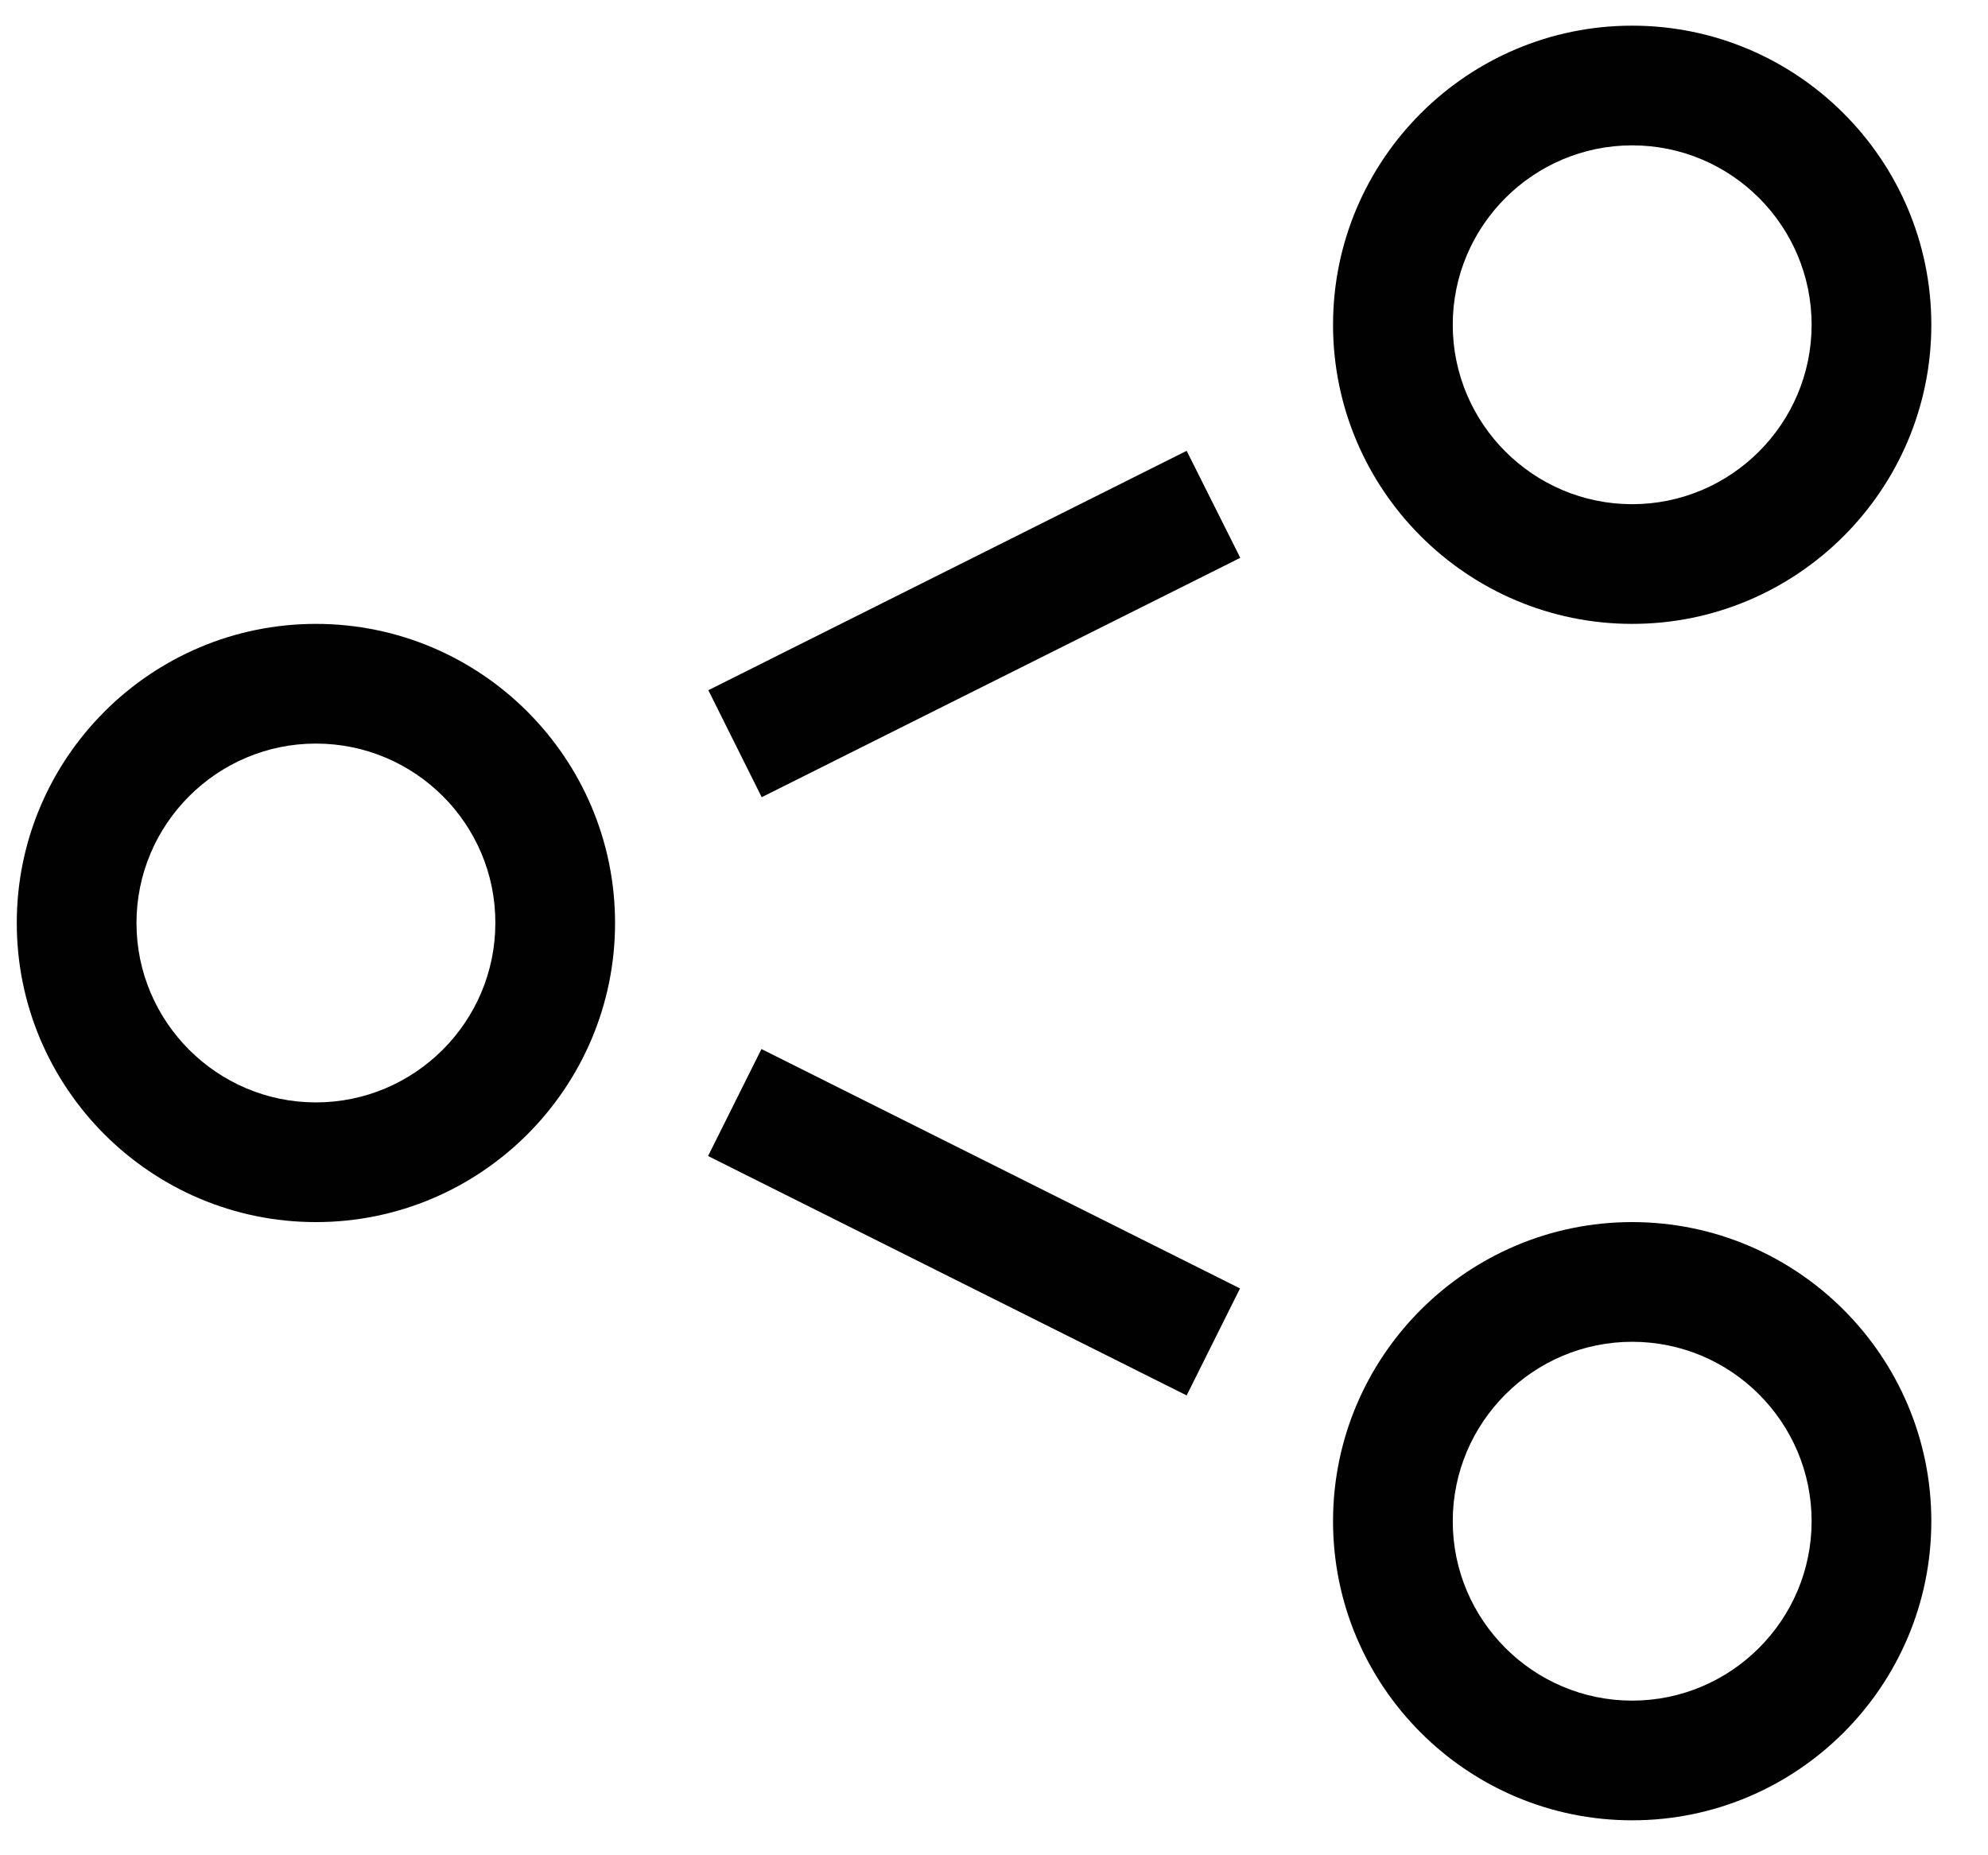 <?xml version="1.0" encoding="utf-8"?>
<!-- Generator: Adobe Illustrator 22.1.0, SVG Export Plug-In . SVG Version: 6.00 Build 0)  -->
<svg version="1.1" id="Layer_1" xmlns="http://www.w3.org/2000/svg" xmlns:xlink="http://www.w3.org/1999/xlink" x="0px" y="0px"
	 viewBox="0 0 782.2 730" style="enable-background:new 0 0 782.2 730;" xml:space="preserve">
<style type="text/css">
	.st0{fill:#414042;}
	.st1{fill:#010101;}
</style>
<g>
	<path class="st0" d="M2528.4,716.3c0,29.1-23.6,52.7-52.7,52.7l0,0c-29.1,0-52.7-23.6-52.7-52.7V117.6c0-29.1,23.6-52.7,52.7-52.7
		l0,0c29.1,0,52.7,23.6,52.7,52.7V716.3z"/>
	<path class="st0" d="M2475.7,769c-29.1,0-52.7-23.6-52.7-52.7l0,0c0-29.1,23.6-52.7,52.7-52.7h598.7c29.1,0,52.7,23.6,52.7,52.7
		l0,0c0,29.1-23.6,52.7-52.7,52.7H2475.7z"/>
	<g>
		<path class="st0" d="M2592.6,617.3c-21.8,0-40.7-16.4-43.3-38.6c-2.8-23.9,14.3-45.6,38.2-48.5c15.8-1.9,379.2-49.8,414.9-382.9
			c2.6-24,24.1-41.4,48.1-38.8c24,2.6,41.3,24.1,38.8,48.1c-18,167.5-109.3,300.4-264.2,384.4c-114.4,62-222.8,75.3-227.3,75.9
			C2596,617.2,2594.3,617.3,2592.6,617.3z"/>
	</g>
	<g>
		<path class="st0" d="M3161.5,265c-13.9,0-27.5-6.6-36-18.8l-75.5-109l-105.5,73.1c-19.8,13.7-47.1,8.8-60.8-11
			c-13.8-19.8-8.8-47.1,11-60.8l128.1-88.7c13.2-9.1,29.1-12.6,44.8-9.7c15.7,2.9,29.4,11.7,38.5,24.8l91.2,131.6
			c13.7,19.8,8.8,47.1-11,60.8C3178.8,262.5,3170.1,265,3161.5,265z"/>
	</g>
	<path class="st0" d="M2683.3,340.9c0,12.1-9.8,21.8-21.8,21.8h-72.8c-12.1,0-21.9-9.8-21.9-21.8v-17.5c0-12.1,9.8-21.8,21.9-21.8
		h72.8c12.1,0,21.8,9.8,21.8,21.8V340.9z"/>
	<path class="st0" d="M2852.2,340.9c0,12.1-9.8,21.8-21.8,21.8h-72.8c-12.1,0-21.8-9.8-21.8-21.8v-17.5c0-12.1,9.8-21.8,21.8-21.8
		h72.8c12.1,0,21.8,9.8,21.8,21.8V340.9z"/>
	<path class="st0" d="M2969.2,604c-12.1,0-21.8-9.8-21.8-21.8v-72.8c0-12.1,9.8-21.9,21.8-21.9h17.5c12.1,0,21.8,9.8,21.8,21.9v72.8
		c0,12.1-9.8,21.8-21.8,21.8H2969.2z"/>
</g>
<path class="st1" d="M2423,1909.8c-151.2,0-274.3-123.5-274.3-275.2h45.7c0,126.6,102.5,229.5,228.5,229.5
	c126,0,228.5-102.1,228.5-227.6h45.7C2697.3,1787.2,2574.2,1909.8,2423,1909.8z"/>
<path class="st1" d="M2449.1,1815.4l-6.4-45.2c67-9.5,117.5-67.7,117.5-135.5v-182.8c0-67.8-50.5-126.1-117.5-135.5l6.4-45.3
	c89.4,12.6,156.8,90.3,156.8,180.8v182.8C2605.8,1725.1,2538.4,1802.8,2449.1,1815.4z"/>
<path class="st1" d="M2396.9,1815.4c-89.4-12.6-156.8-90.3-156.8-180.8v-182.8c0-90.4,67.4-168.1,156.8-180.8l6.4,45.3
	c-66.9,9.5-117.5,67.7-117.5,135.5v182.8c0,67.8,50.5,126.1,117.5,135.5L2396.9,1815.4z"/>
<path class="st1" d="M2400.1,1360.4h45.7V1726h-45.7V1360.4z"/>
<path class="st1" d="M2514.4,1406.1h45.7v45.7h-45.7V1406.1z"/>
<path class="st1" d="M2514.4,1520.4h45.7v45.7h-45.7V1520.4z"/>
<path class="st1" d="M2514.4,1634.6h45.7v45.7h-45.7V1634.6z"/>
<path class="st1" d="M2285.9,1406.1h45.7v45.7h-45.7V1406.1z"/>
<path class="st1" d="M2285.9,1520.4h45.7v45.7h-45.7V1520.4z"/>
<path class="st1" d="M2285.9,1634.6h45.7v45.7h-45.7V1634.6z"/>
<path class="st1" d="M2308.7,1954.6h228.5v45.7h-228.5V1954.6z"/>
<path class="st1" d="M124.3,480.9c-64.9,0-117.7-52.8-117.7-117.7c0-64.9,52.8-117.7,117.7-117.7c64.9,0,117.7,52.8,117.7,117.7
	C242,428.1,189.2,480.9,124.3,480.9z M124.3,292.6c-38.9,0-70.6,31.7-70.6,70.6c0,38.9,31.7,70.6,70.6,70.6
	c38.9,0,70.6-31.7,70.6-70.6C195,324.3,163.3,292.6,124.3,292.6z"/>
<path class="st1" d="M642.2,245.5c-64.9,0-117.7-52.8-117.7-117.7c0-64.9,52.8-117.7,117.7-117.7c64.9,0,117.7,52.8,117.7,117.7
	C759.9,192.7,707.1,245.5,642.2,245.5z M642.2,57.2c-38.9,0-70.6,31.7-70.6,70.6c0,38.9,31.7,70.6,70.6,70.6
	c38.9,0,70.6-31.7,70.6-70.6C712.8,88.9,681.2,57.2,642.2,57.2z"/>
<path class="st1" d="M642.2,716.3c-64.9,0-117.7-52.8-117.7-117.7c0-64.9,52.8-117.7,117.7-117.7c64.9,0,117.7,52.8,117.7,117.7
	C759.9,663.5,707.1,716.3,642.2,716.3z M642.2,528c-38.9,0-70.6,31.7-70.6,70.6c0,38.9,31.7,70.6,70.6,70.6
	c38.9,0,70.6-31.7,70.6-70.6C712.8,559.7,681.2,528,642.2,528z"/>
<path class="st1" d="M466.9,177.4l21.1,42.1l-188.3,94.2l-21-42.1L466.9,177.4z"/>
<path class="st1" d="M299.6,412.8l188.3,94.2l-21,42.1l-188.3-94.2L299.6,412.8L299.6,412.8z"/>
</svg>
